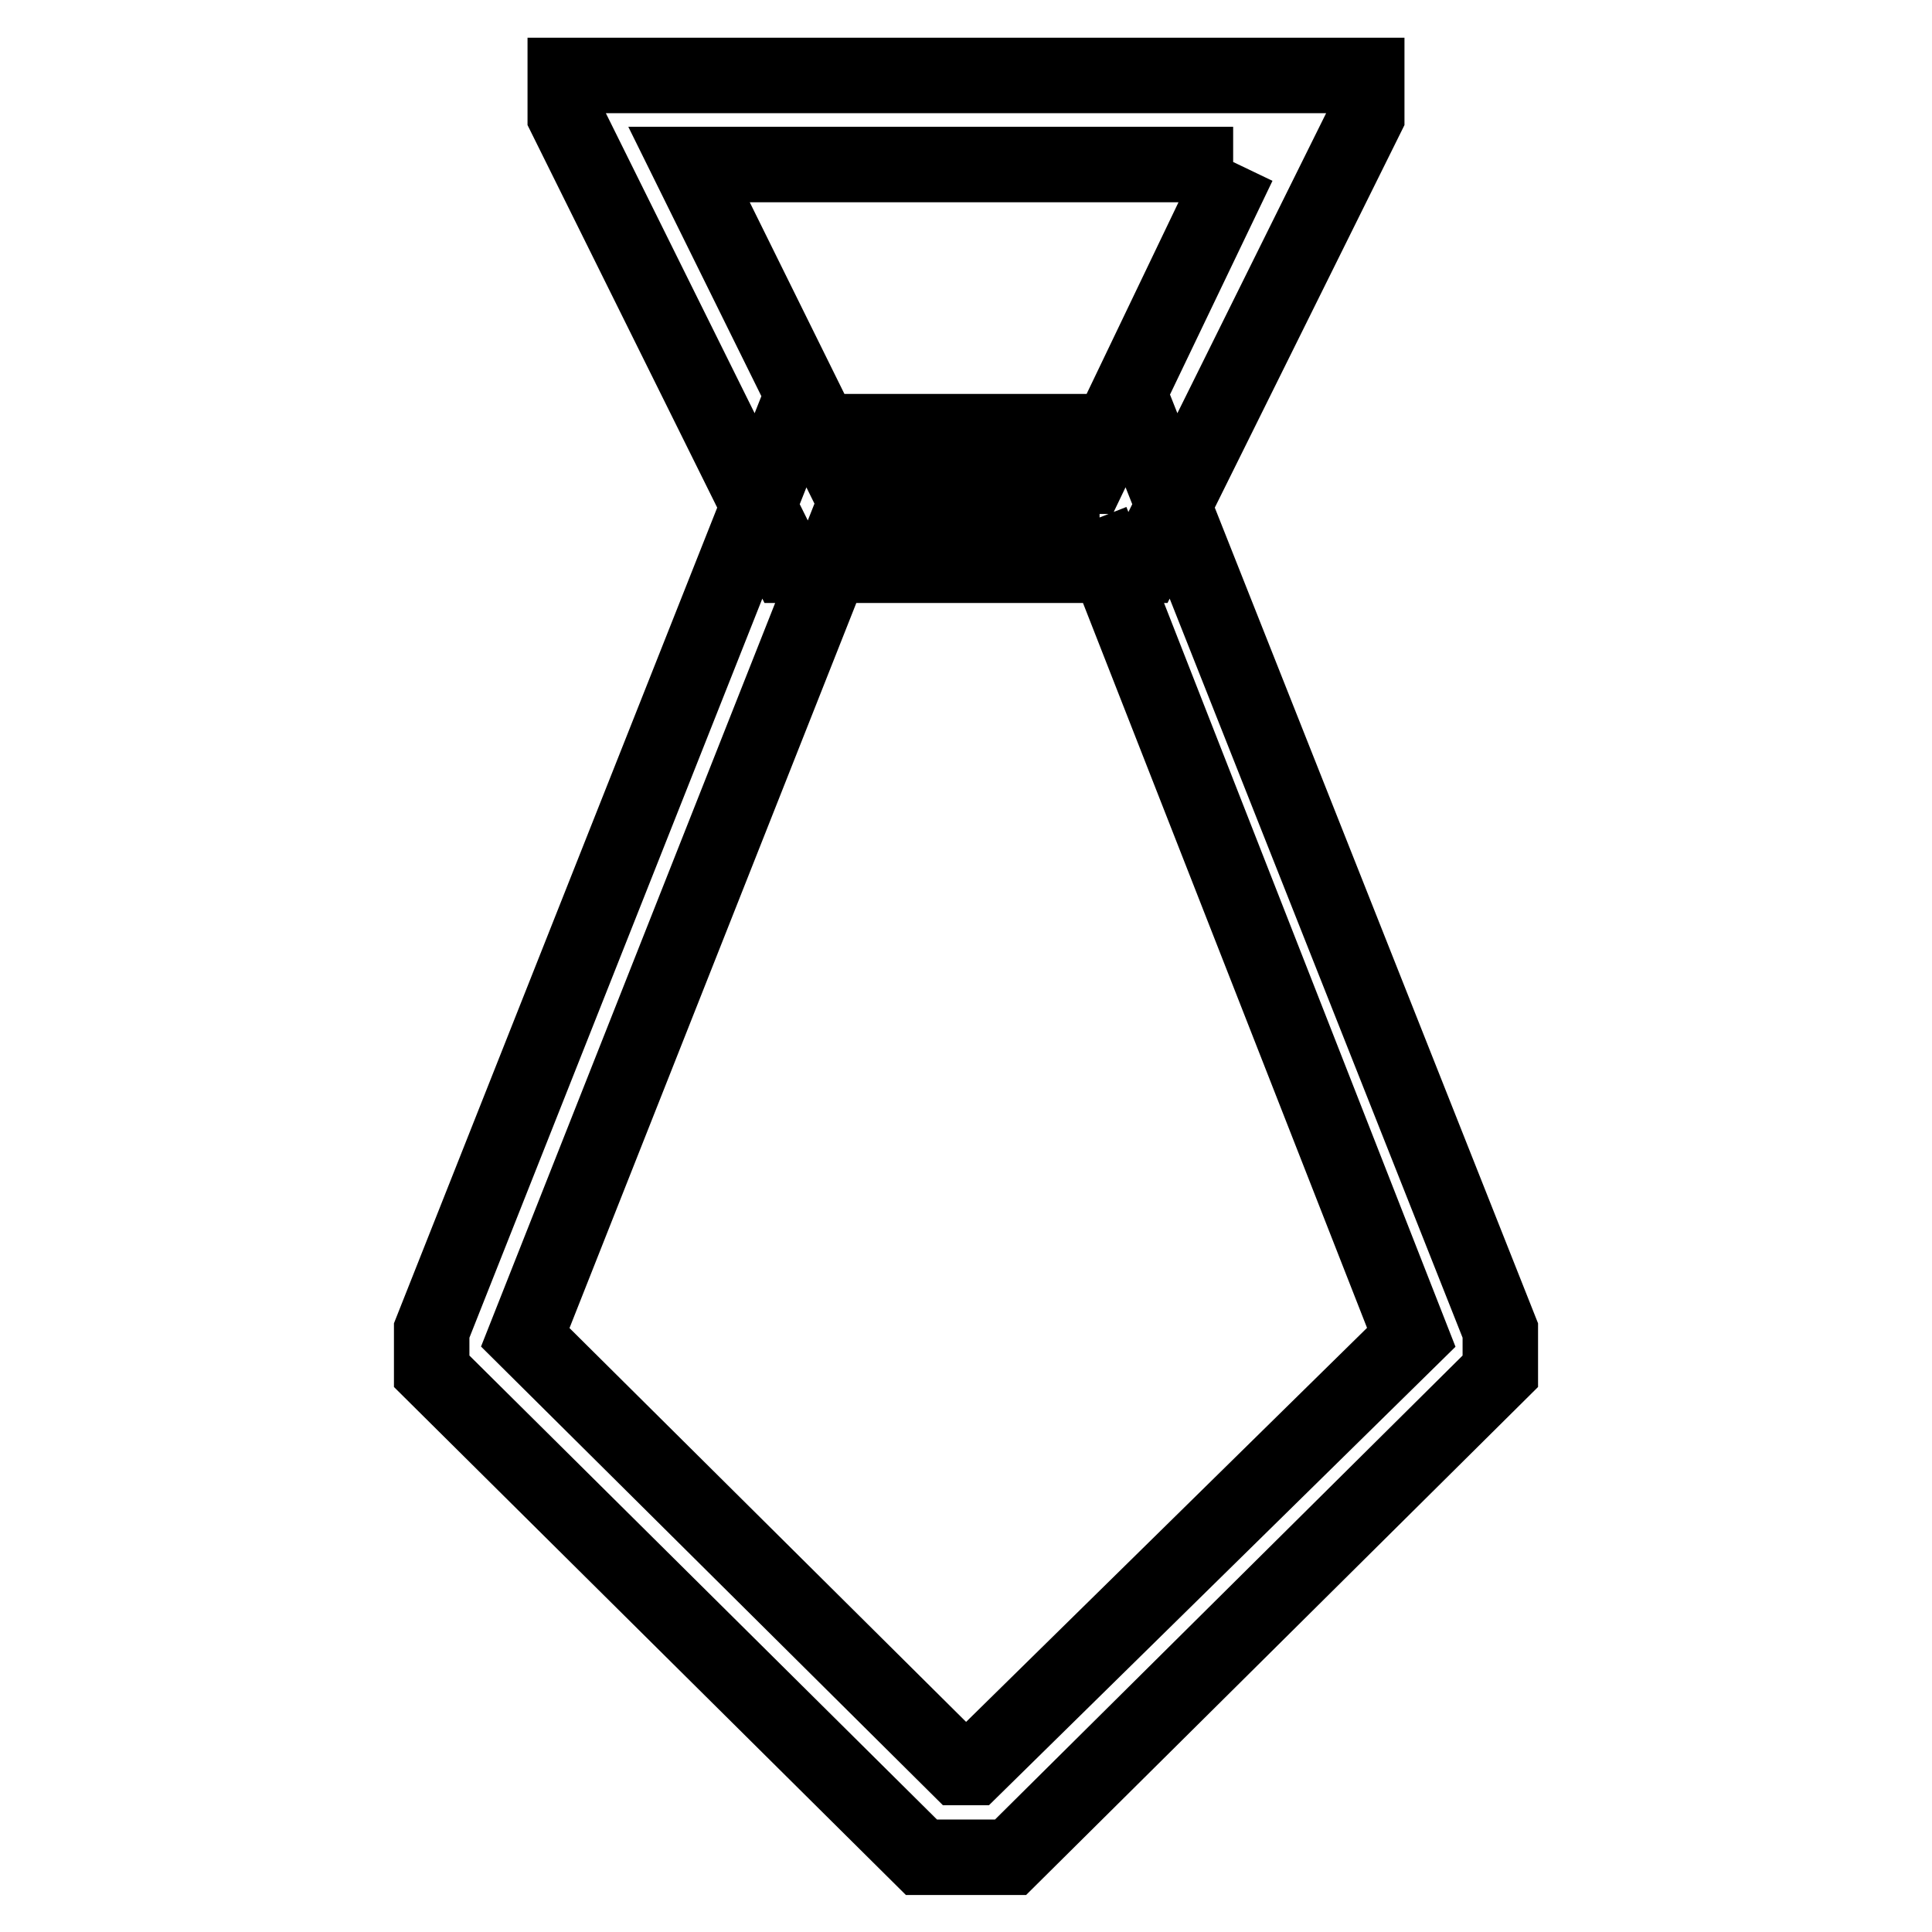 <?xml version="1.0" encoding="utf-8"?>
<!-- Svg Vector Icons : http://www.onlinewebfonts.com/icon -->
<!DOCTYPE svg PUBLIC "-//W3C//DTD SVG 1.1//EN" "http://www.w3.org/Graphics/SVG/1.1/DTD/svg11.dtd">
<svg version="1.1" xmlns="http://www.w3.org/2000/svg" xmlns:xlink="http://www.w3.org/1999/xlink" x="0px" y="0px" viewBox="0 0 256 256" enable-background="new 0 0 256 256" xml:space="preserve">
<g> <path stroke-width="10" fill-opacity="0" stroke="#000000"  d="M164.1,21.8l-19.8,41.3h-32.6L91.3,21.8h72.1 M181.1,10H74.9v5.4l29.5,59.5h47.2l29.5-59.5V10L181.1,10z  M144.6,69L187,177.2l-58,57H127l-57.4-57L112.4,69h33.3 M151.6,57.2h-47.2L57.2,176.3v5.4l64.9,64.4h11.8l64.9-64.4v-5.4 L151.6,57.2L151.6,57.2z"/></g>
</svg>